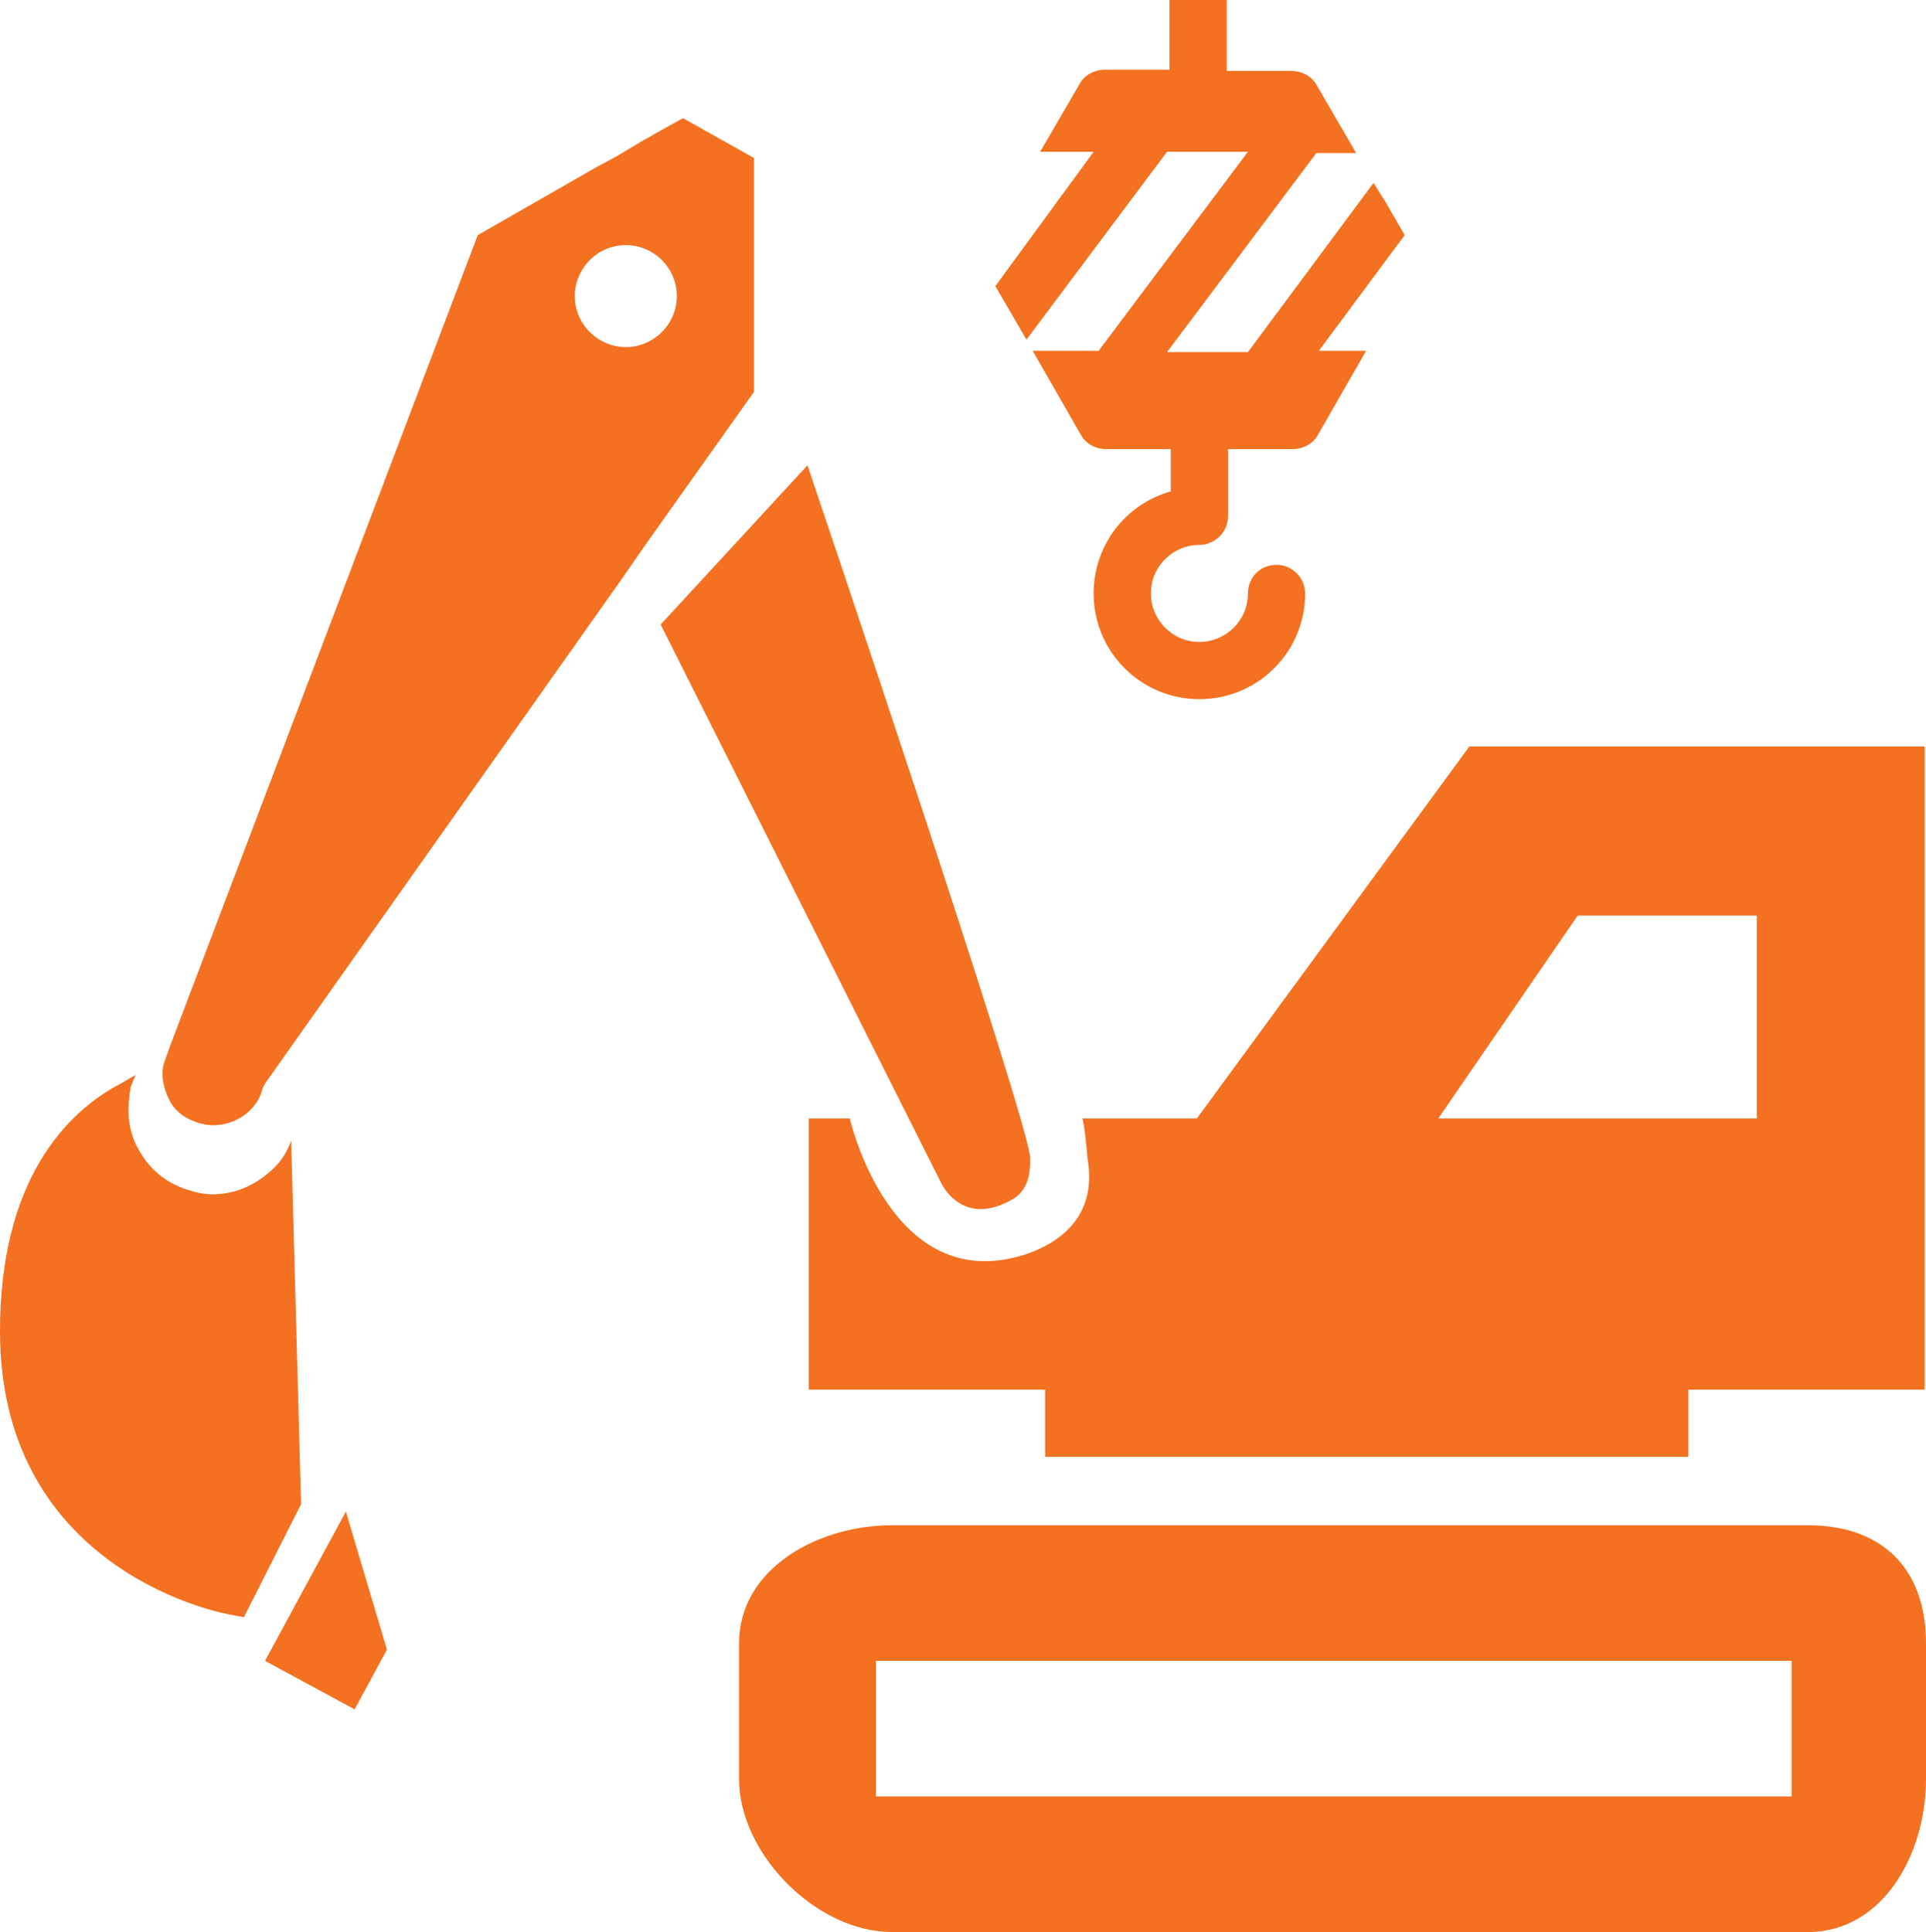 <?xml version="1.0" encoding="utf-8"?>
<!-- Generator: Adobe Illustrator 18.1.1, SVG Export Plug-In . SVG Version: 6.00 Build 0)  -->
<svg version="1.1" id="Layer_1" xmlns="http://www.w3.org/2000/svg" xmlns:xlink="http://www.w3.org/1999/xlink" x="0px" y="0px"
	 width="154.8px" height="155.3px" viewBox="0 0 154.8 155.3" enable-background="new 0 0 154.8 155.3" xml:space="preserve">
<g>
	<g>
		<g>
			<g id="iconos_9_">
				<path fill="#F37121" d="M96.2,89.9H87c0.2,0.7,0.4,3,0.4,3.2c0.8,4.5-2,6.7-4.9,7.7c-10.9,3.6-14.2-10.9-14.2-10.9h-3.3v2.7
					v19.1H84v5.4h49h2.7v-5.4h16.3h2.7V60h-36.6L96.2,89.9z M141.2,89.9h-25.6l11.2-16.3h14.4V89.9z"/>
				<path fill="#F37121" d="M145.3,122.6H71.7c-6,0-12.3,3.5-12.3,9.5V143c0,6,6.2,12.3,12.3,12.3h73.6c6,0,9.5-6.2,9.5-12.3v-10.9
					C154.8,126.1,151.3,122.6,145.3,122.6z M143.9,144.4H70.4v-10.9h73.6V144.4z"/>
				<path fill="#F37121" d="M23.4,91.7c-0.3,0.8-0.7,1.5-1.3,2.1c-1.3,1.3-3,2.2-5,2.2c-0.6,0-1.2-0.1-1.8-0.3
					c-1.8-0.5-3.2-1.6-4.1-3.2c-0.8-1.3-1-2.9-0.8-4.3c0-0.3,0.1-0.6,0.1-0.8l0.4-1l-1.2,0.7C5.3,89.4,0,94.9,0,107
					c0,19.6,18.4,22.8,18.6,22.8l1,0.2l4.6-9.1L23.4,91.7z"/>
				<polygon fill="#F37121" points="21.3,133.5 28.5,137.4 31.1,132.6 27.8,121.5 				"/>
				<path fill="#F37121" d="M75.7,95.2c0.5,0.9,2.2,3.1,5.5,1.3c1.6-0.8,1.6-2.5,1.6-3.4c0-2.7-17.9-55.7-17.9-55.7L53.1,50.2
					L75.7,95.2z"/>
				<path fill="#F37121" d="M60.6,13.7l0-1l-5.7-3.2l-1.1,0.6l-2.3,1.3l-2,1.2L48,13.4l-9.6,5.5L13.7,84l-0.5,1.4
					c-0.3,0.9-0.1,2,0.4,3c0.5,1,1.4,1.6,2.5,1.9c2.1,0.6,4.5-0.7,5-2.8l0.1-0.2l0.1-0.2L50,46.5l0.9-1.3l0.9-1.3l8.8-12.4
					L60.6,13.7z M50.3,27.9c-2.2,0-4.1-1.8-4.1-4.1c0-2.2,1.8-4.1,4.1-4.1c2.2,0,4.1,1.8,4.1,4.1C54.4,26.1,52.5,27.9,50.3,27.9z"/>
			</g>
		</g>
		<g>
			<g>
				<path fill="#F37121" d="M112.9,18.9l-1.5-2.6l0,0l-1-1.6l-10.1,13.6h-6.5l12-16h3.2l-3.2-5.5c-0.4-0.7-1.2-1.1-2-1.1h-5.2V0
					c0,0-1,0-2.3,0c-1.2,0-2.3,0-2.3,0v5.6h-5.2c-0.8,0-1.6,0.4-2,1.1l-3.2,5.5h4.3L80,23l2.5,4.3l11.3-15.1h6.5l-12,16H83l3.9,6.8
					c0.4,0.7,1.2,1.1,2,1.1h5.2v3.4c-3.6,1-6.2,4.3-6.2,8.2c0,4.7,3.8,8.5,8.5,8.5s8.5-3.8,8.5-8.5c0-1.2-1-2.3-2.3-2.3
					s-2.3,1-2.3,2.3c0,2.2-1.8,3.9-3.9,3.9c-2.2,0-3.9-1.8-3.9-3.9c0-2.2,1.8-3.9,3.9-3.9c1.2,0,2.3-1,2.3-2.3v-5.4h5.2
					c0.8,0,1.6-0.4,2-1.1l3.9-6.8H106L112.9,18.9z"/>
			</g>
		</g>
	</g>
</g>
</svg>
